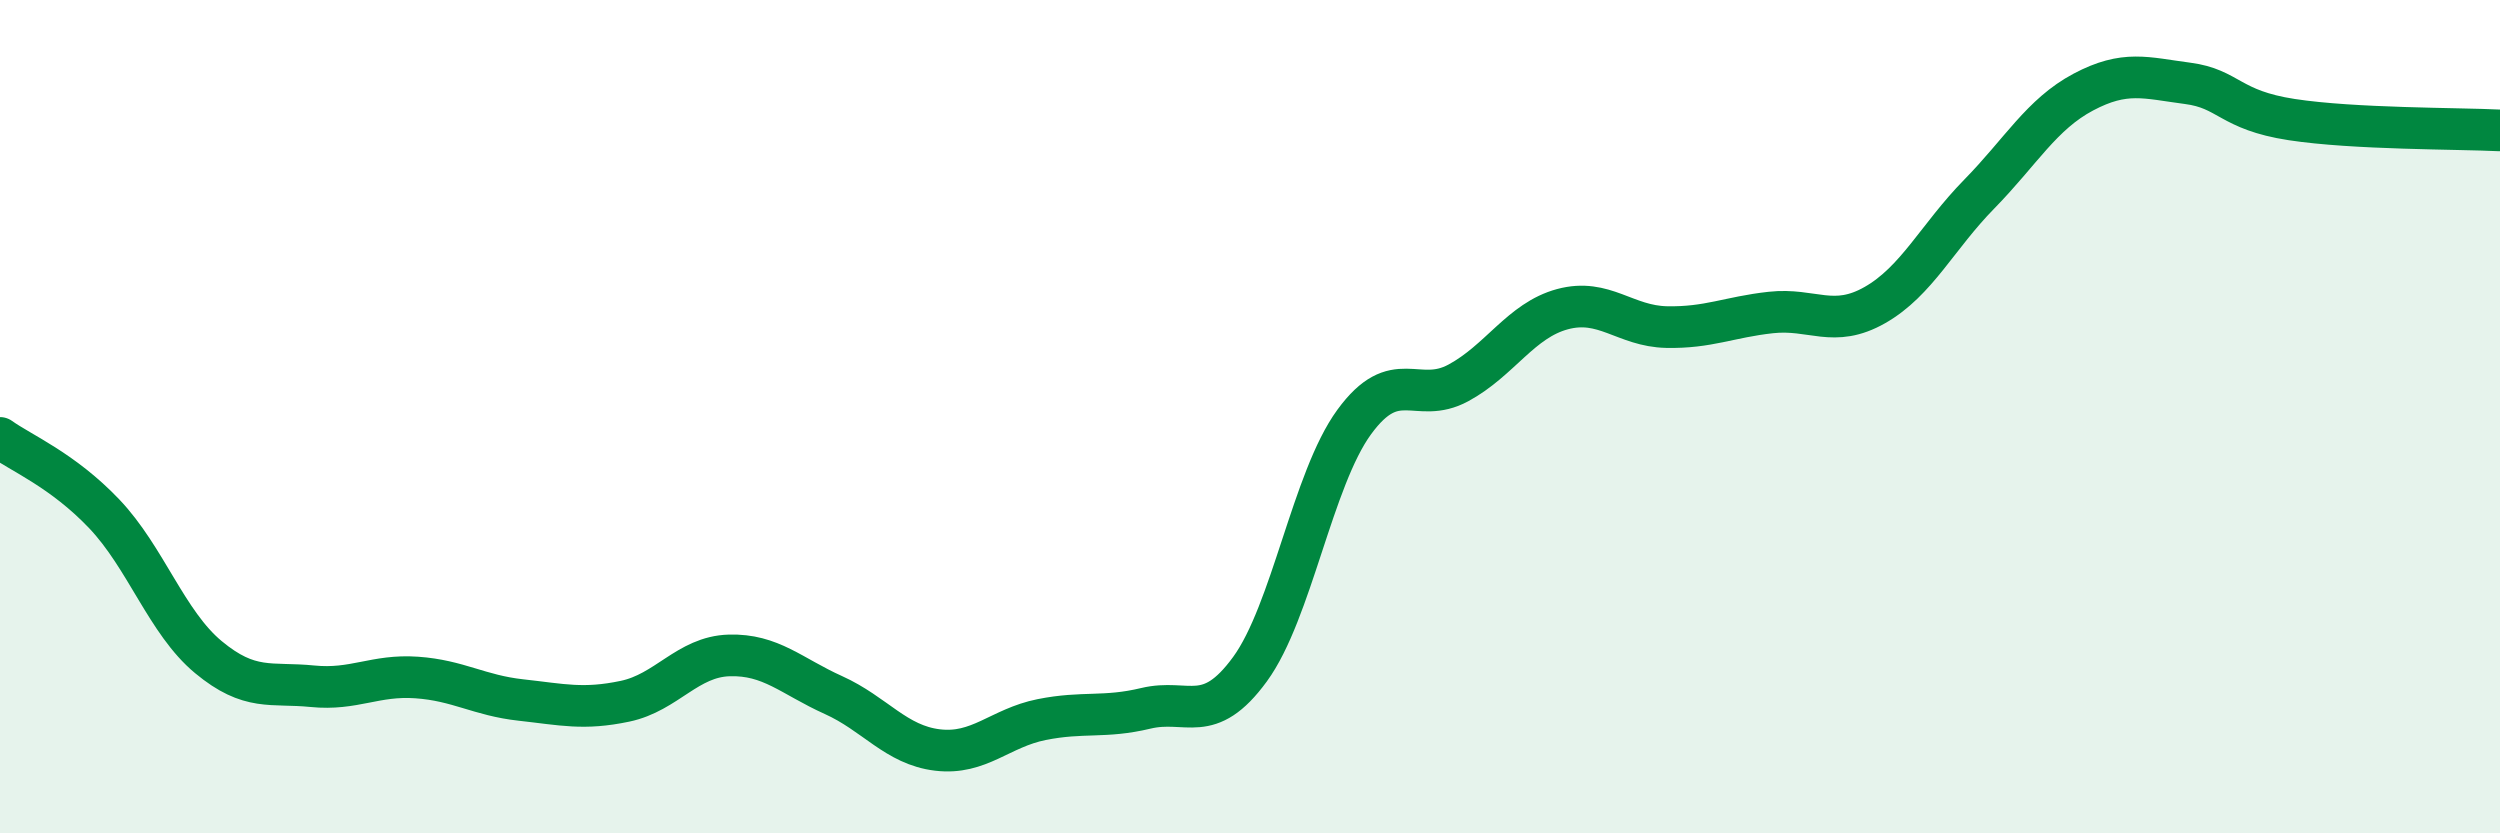 
    <svg width="60" height="20" viewBox="0 0 60 20" xmlns="http://www.w3.org/2000/svg">
      <path
        d="M 0,10.51 C 0.5,10.87 1.5,11.28 2.5,12.33 C 3.5,13.38 4,14.94 5,15.77 C 6,16.6 6.5,16.37 7.5,16.47 C 8.5,16.57 9,16.19 10,16.26 C 11,16.33 11.5,16.69 12.5,16.8 C 13.5,16.91 14,17.04 15,16.83 C 16,16.62 16.5,15.76 17.5,15.73 C 18.5,15.7 19,16.23 20,16.68 C 21,17.13 21.5,17.88 22.5,18 C 23.5,18.12 24,17.47 25,17.27 C 26,17.07 26.5,17.24 27.5,17 C 28.5,16.76 29,17.43 30,16.06 C 31,14.69 31.5,11.5 32.5,10.13 C 33.5,8.76 34,9.73 35,9.19 C 36,8.65 36.5,7.69 37.5,7.42 C 38.5,7.15 39,7.83 40,7.85 C 41,7.87 41.5,7.61 42.5,7.5 C 43.5,7.39 44,7.89 45,7.32 C 46,6.75 46.5,5.68 47.5,4.66 C 48.5,3.64 49,2.74 50,2.21 C 51,1.68 51.5,1.87 52.5,2 C 53.5,2.13 53.5,2.64 55,2.87 C 56.5,3.1 59,3.08 60,3.13L60 20L0 20Z"
        fill="#008740"
        opacity="0.1"
        stroke-linecap="round"
        stroke-linejoin="round"
      />
      <path
        d="M 0,10.51 C 0.5,10.87 1.5,11.28 2.5,12.33 C 3.5,13.38 4,14.94 5,15.77 C 6,16.6 6.5,16.37 7.5,16.47 C 8.5,16.57 9,16.19 10,16.26 C 11,16.33 11.5,16.69 12.5,16.8 C 13.5,16.91 14,17.04 15,16.83 C 16,16.62 16.5,15.76 17.5,15.73 C 18.5,15.7 19,16.23 20,16.68 C 21,17.13 21.5,17.88 22.5,18 C 23.5,18.12 24,17.47 25,17.27 C 26,17.07 26.5,17.24 27.5,17 C 28.5,16.76 29,17.43 30,16.06 C 31,14.69 31.5,11.5 32.5,10.13 C 33.5,8.76 34,9.73 35,9.19 C 36,8.65 36.5,7.69 37.5,7.42 C 38.5,7.15 39,7.83 40,7.85 C 41,7.87 41.5,7.61 42.5,7.5 C 43.5,7.39 44,7.89 45,7.32 C 46,6.75 46.5,5.68 47.5,4.66 C 48.5,3.64 49,2.74 50,2.21 C 51,1.68 51.5,1.87 52.5,2 C 53.5,2.13 53.5,2.64 55,2.87 C 56.5,3.1 59,3.08 60,3.13"
        stroke="#008740"
        stroke-width="1"
        fill="none"
        stroke-linecap="round"
        stroke-linejoin="round"
      />
    </svg>
  